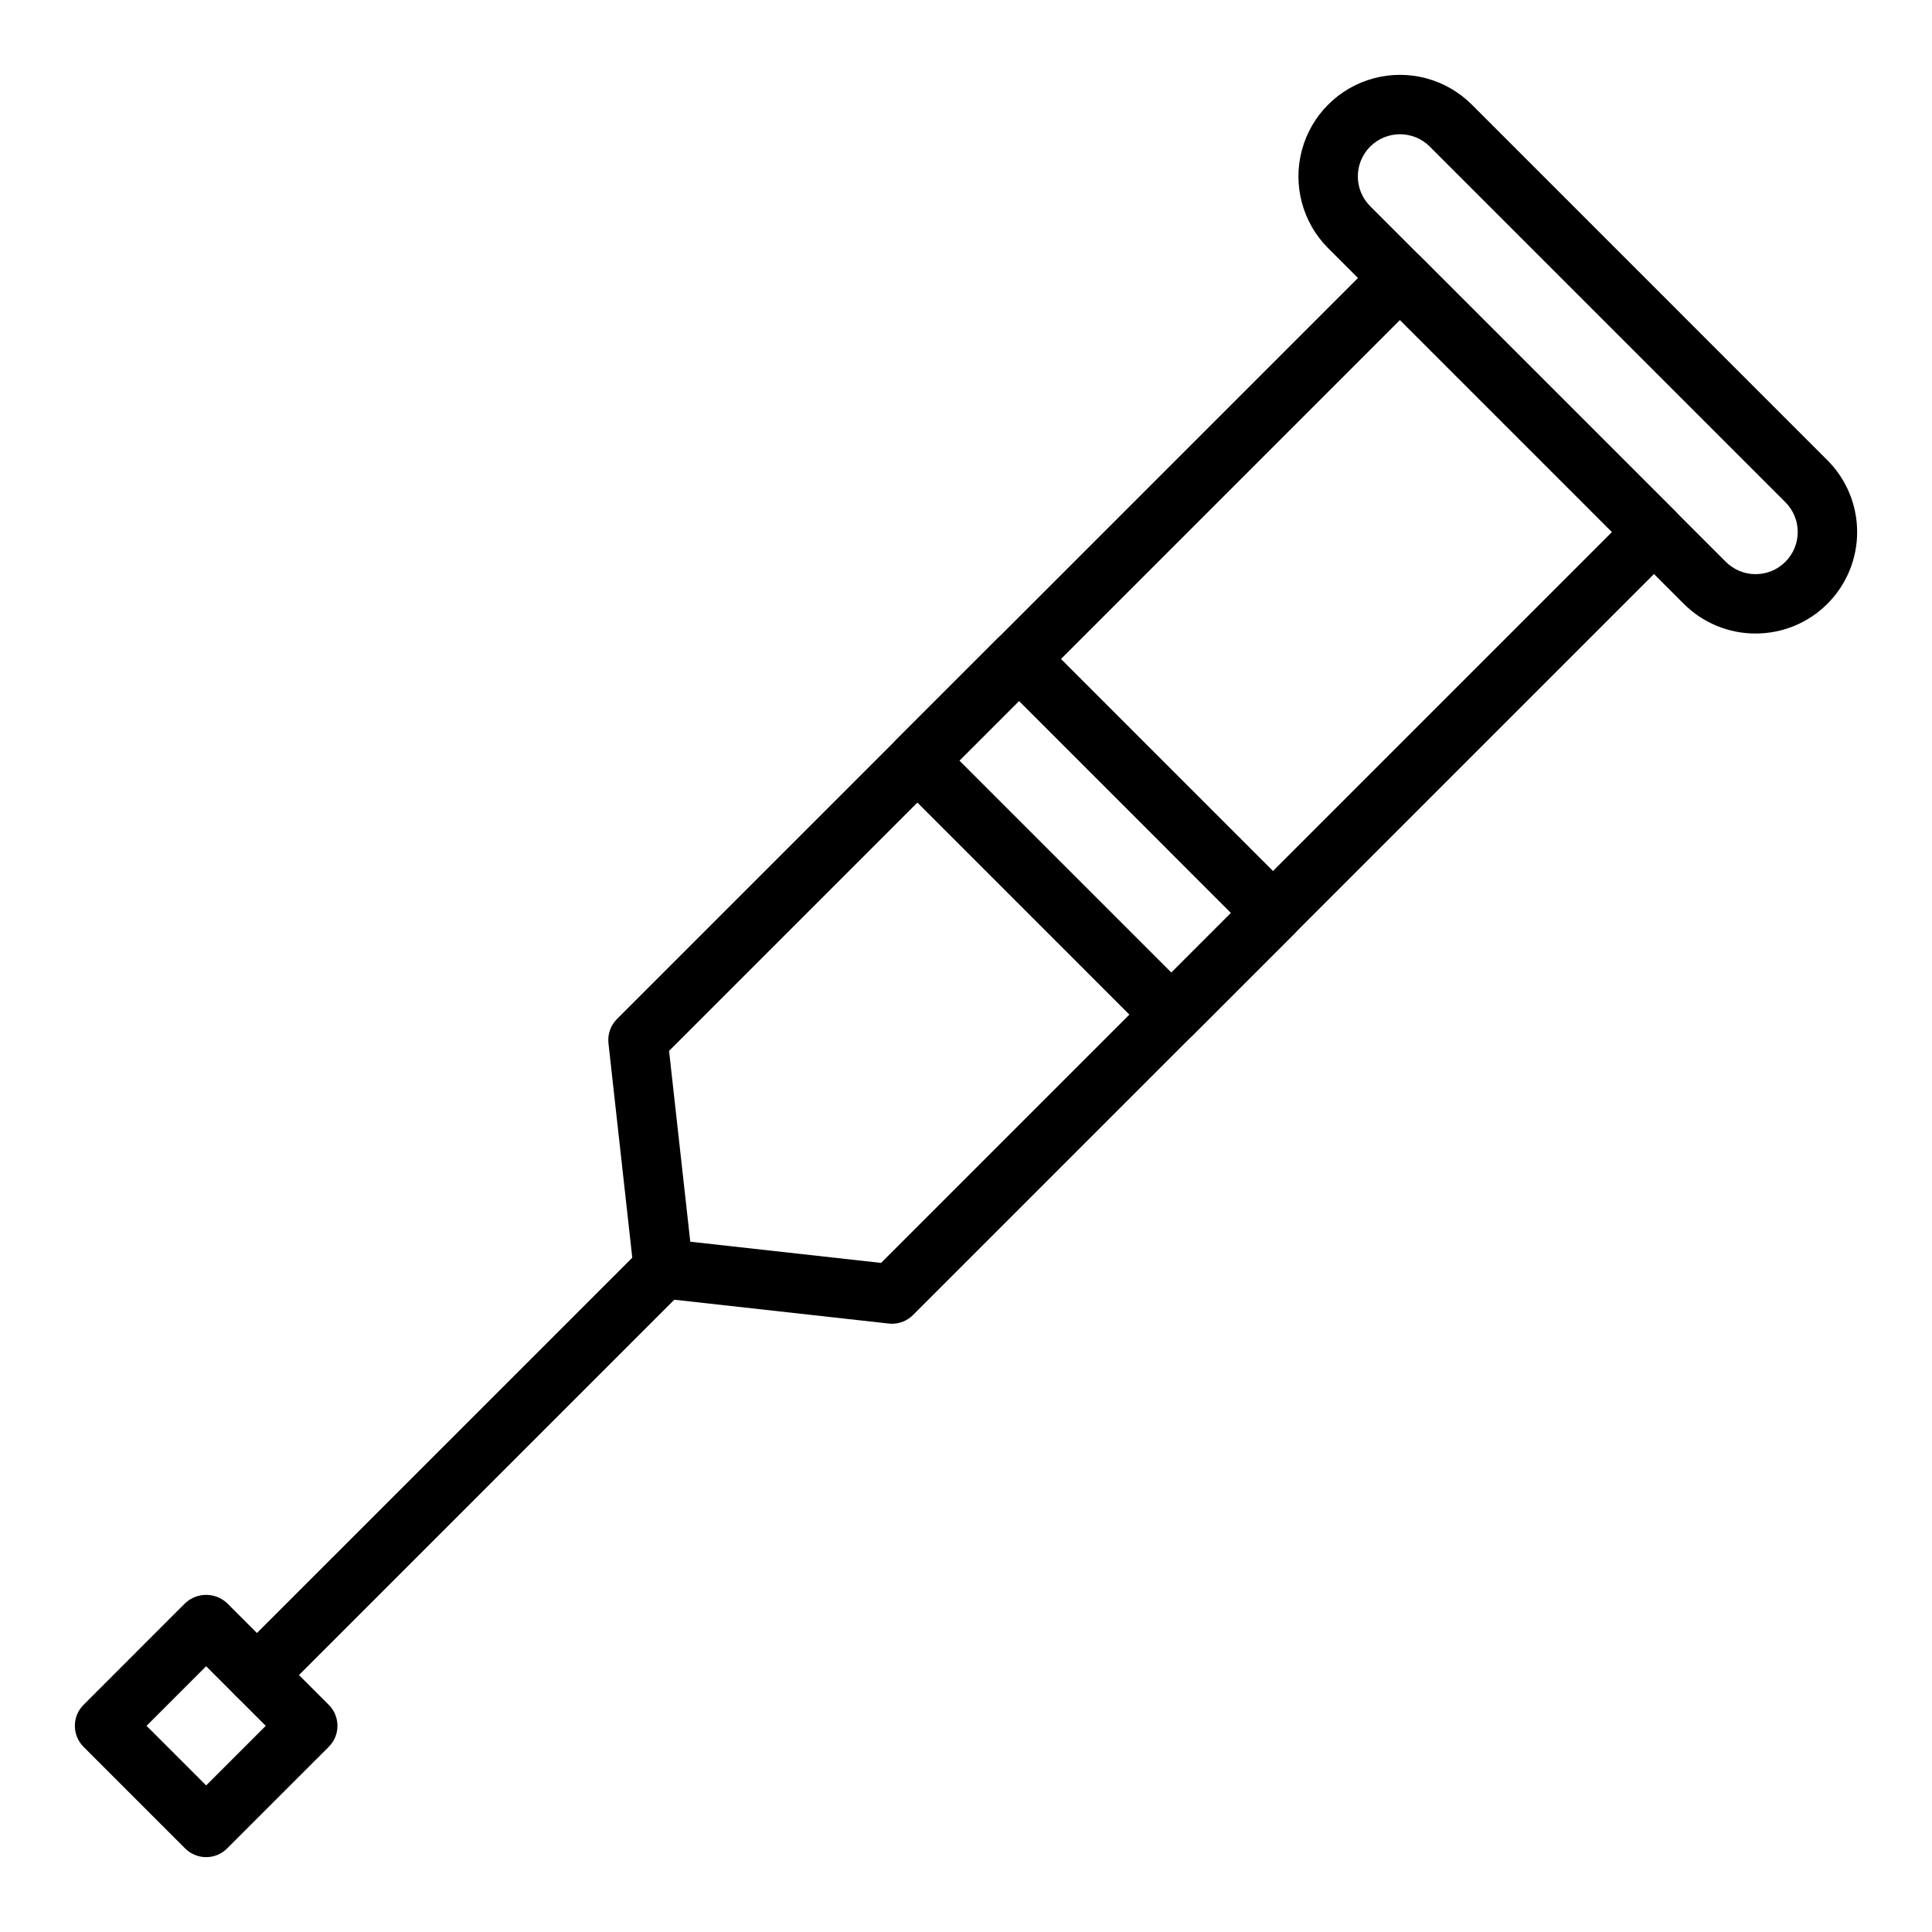 <?xml version="1.0" encoding="UTF-8"?>
<!-- Uploaded to: SVG Find, www.svgrepo.com, Generator: SVG Find Mixer Tools -->
<svg fill="#000000" width="800px" height="800px" version="1.1" viewBox="144 144 512 512" xmlns="http://www.w3.org/2000/svg">
 <g>
  <path d="m609.25 311.89c-7.141 0.012-13.988-2.82-19.031-7.871l-94.238-94.242c-6.797-6.797-9.453-16.707-6.965-25.992 2.488-9.289 9.742-16.543 19.027-19.031 9.285-2.488 19.195 0.164 25.996 6.965l94.238 94.242c5.047 5.043 7.887 11.887 7.887 19.027 0.004 7.137-2.832 13.98-7.883 19.027-5.047 5.047-11.895 7.879-19.031 7.875zm-7.898-19.004c4.359 4.363 11.434 4.363 15.793 0 4.363-4.363 4.363-11.434 0-15.797l-94.238-94.242c-4.363-4.359-11.434-4.359-15.797 0.004-4.359 4.363-4.359 11.434 0.004 15.797z"/>
  <path d="m380.38 494.8c-0.289 0-0.578-0.016-0.863-0.047l-60.586-6.734c-3.66-0.406-6.547-3.297-6.953-6.957l-6.731-60.578c-0.266-2.375 0.566-4.742 2.254-6.434l201.94-201.94c3.074-3.074 8.059-3.074 11.133 0l67.316 67.312v-0.004c3.074 3.074 3.074 8.059 0 11.133l-201.94 201.95c-1.477 1.477-3.477 2.305-5.566 2.305zm-53.449-21.734 50.562 5.621 193.7-193.7-56.184-56.184-193.7 193.7z"/>
  <path d="m198.63 636.16c-2.09 0-4.09-0.828-5.566-2.309l-26.922-26.922c-3.074-3.074-3.074-8.059 0-11.133l26.922-26.93v0.004c3.125-2.953 8.008-2.953 11.133 0l26.926 26.93v-0.004c3.074 3.074 3.074 8.059 0 11.133l-26.926 26.922c-1.477 1.48-3.481 2.309-5.566 2.309zm-15.793-34.797 15.793 15.793 15.797-15.793-15.797-15.797z"/>
  <path d="m212.09 595.77c-3.184 0-6.055-1.918-7.273-4.859s-0.543-6.328 1.707-8.578l107.71-107.7c3.086-2.984 7.996-2.941 11.035 0.098 3.035 3.035 3.078 7.945 0.094 11.035l-107.7 107.7c-1.473 1.477-3.477 2.309-5.566 2.305z"/>
  <path d="m454.43 420.75c-2.086 0.004-4.09-0.828-5.566-2.305l-67.309-67.312c-3.074-3.074-3.074-8.059 0-11.133l26.922-26.93c3.121-2.949 8.008-2.949 11.129 0l67.316 67.324c1.477 1.473 2.305 3.477 2.305 5.562 0 2.09-0.828 4.09-2.305 5.566l-26.922 26.922c-1.477 1.48-3.481 2.309-5.57 2.305zm-56.18-75.184 56.18 56.18 15.793-15.789-56.18-56.188z"/>
 </g>
</svg>